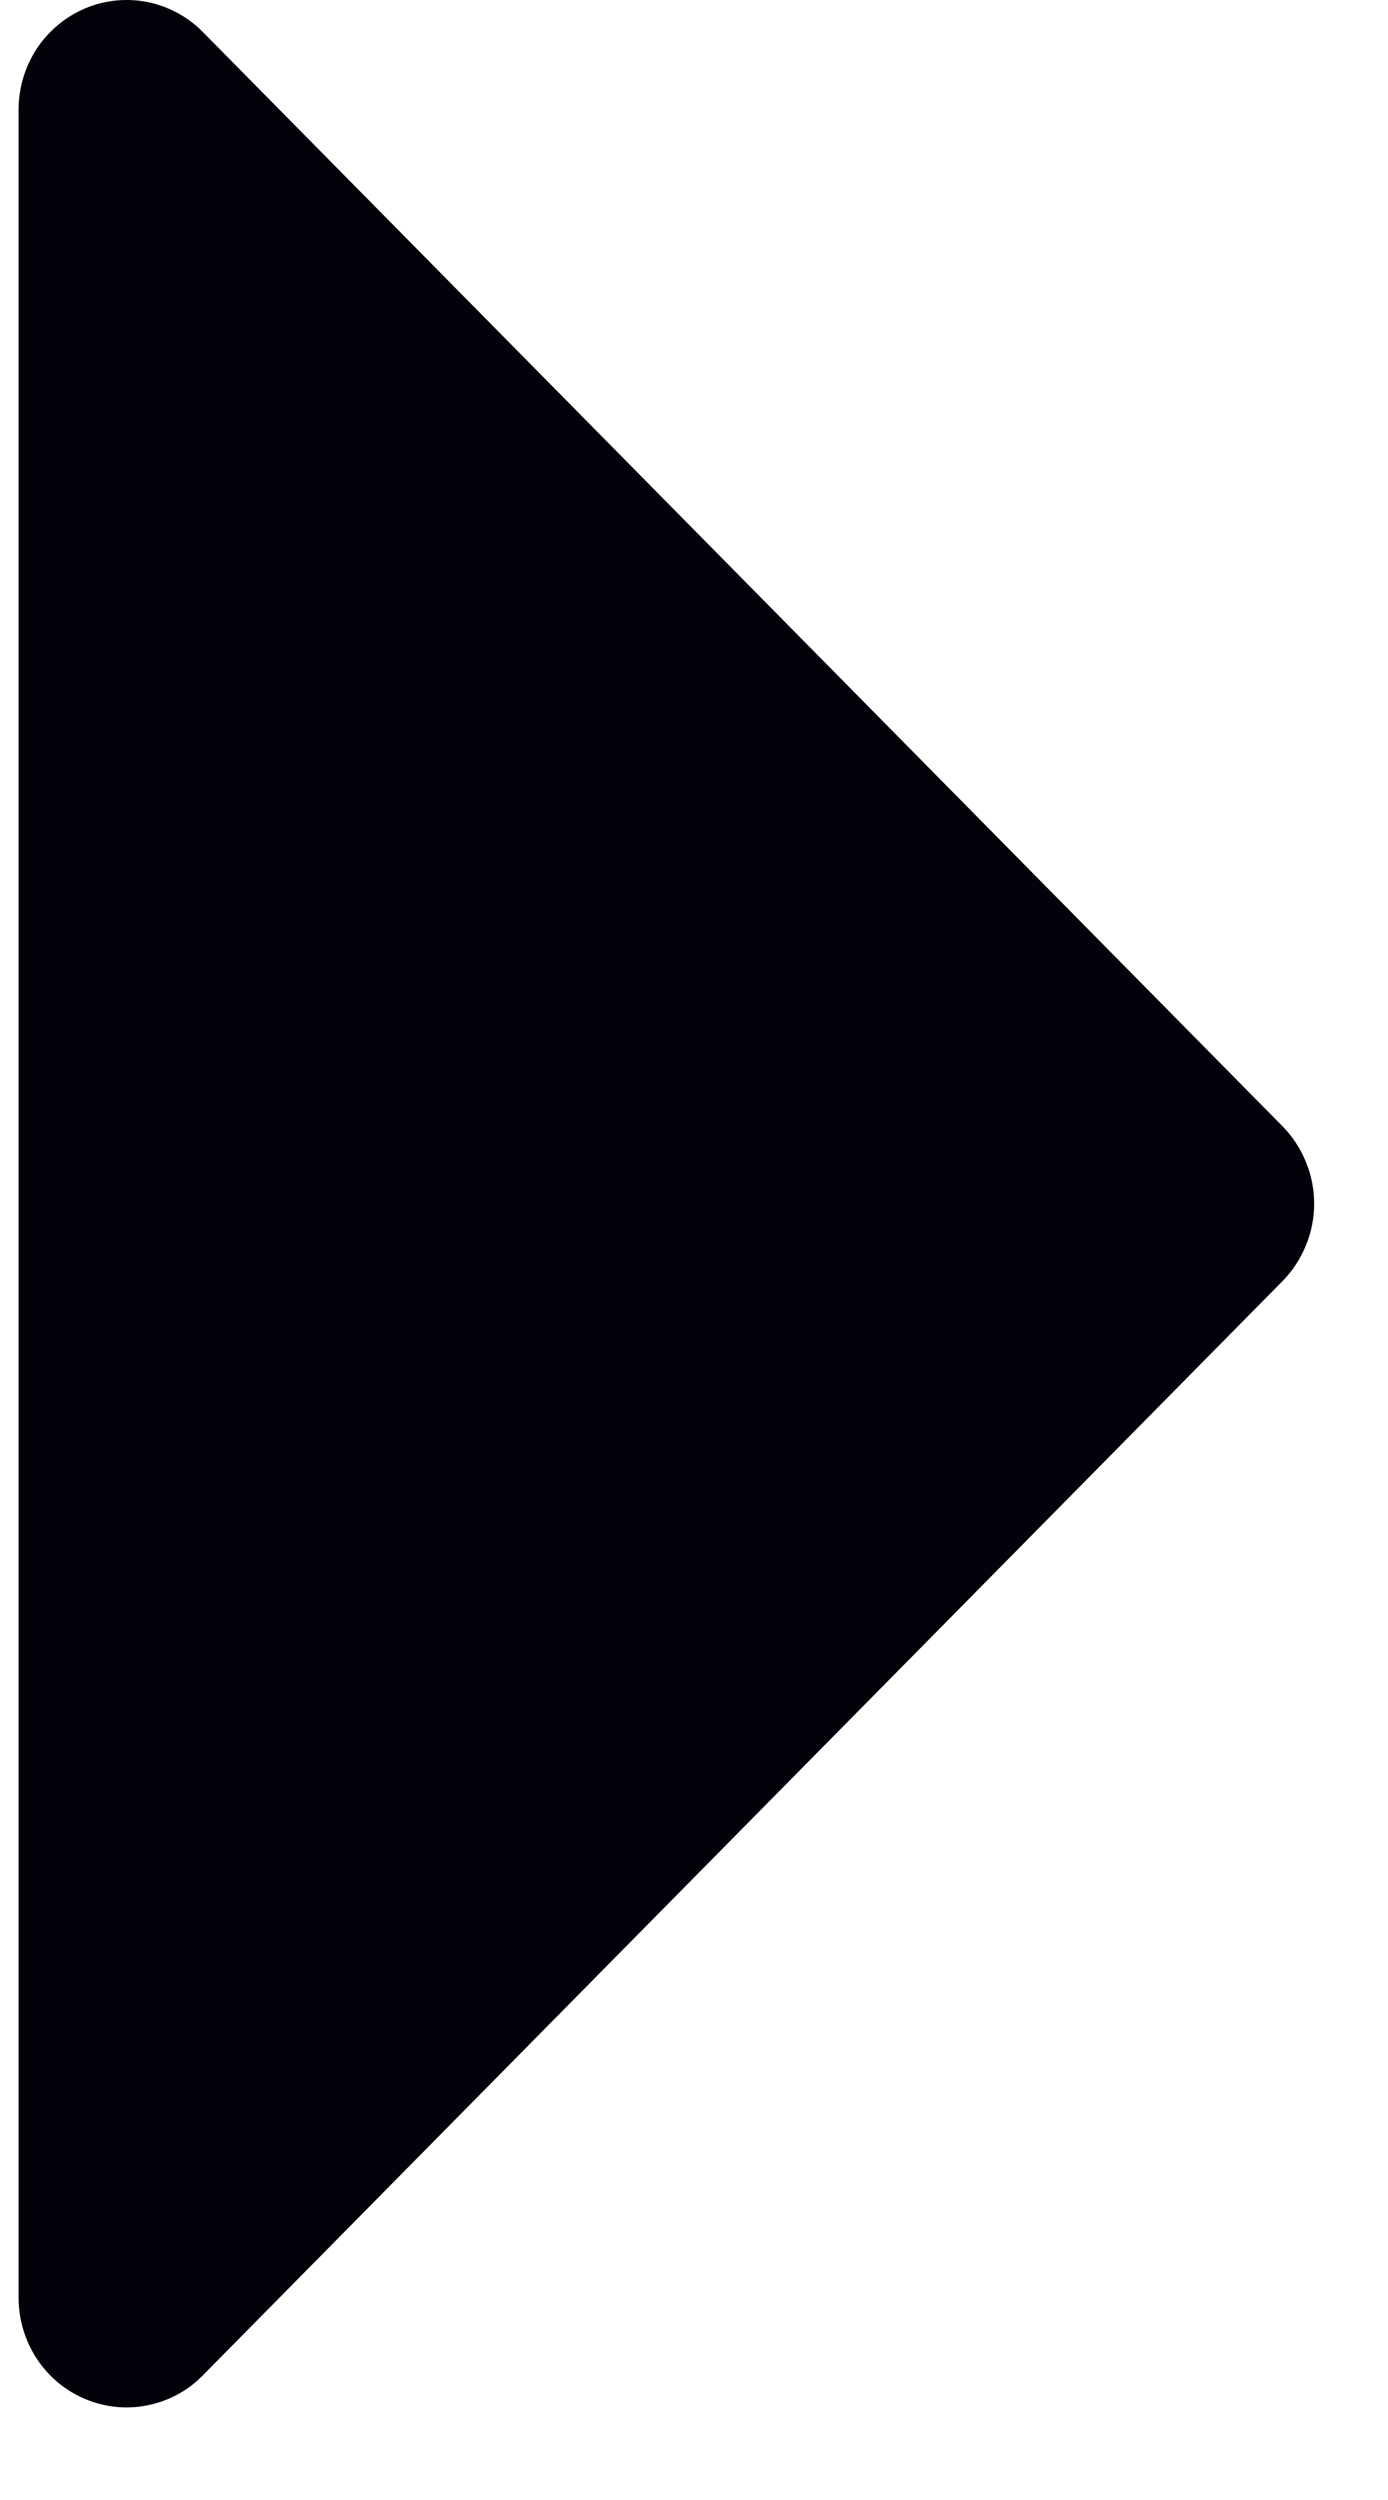 <svg width="10" height="18" viewBox="0 0 10 18" fill="none" xmlns="http://www.w3.org/2000/svg">
<path d="M0.134 0.788V16.545C0.134 16.701 0.18 16.853 0.265 16.983C0.351 17.113 0.472 17.214 0.614 17.273C0.757 17.333 0.913 17.349 1.064 17.318C1.215 17.288 1.354 17.213 1.462 17.102L9.24 9.224C9.312 9.151 9.369 9.064 9.408 8.968C9.448 8.873 9.468 8.77 9.468 8.667C9.468 8.563 9.448 8.461 9.408 8.365C9.369 8.269 9.312 8.182 9.24 8.109L1.462 0.231C1.354 0.121 1.215 0.046 1.064 0.015C0.913 -0.015 0.757 0 0.614 0.06C0.472 0.12 0.351 0.221 0.265 0.35C0.18 0.48 0.134 0.633 0.134 0.788Z" fill="#02020A"/>
</svg>
